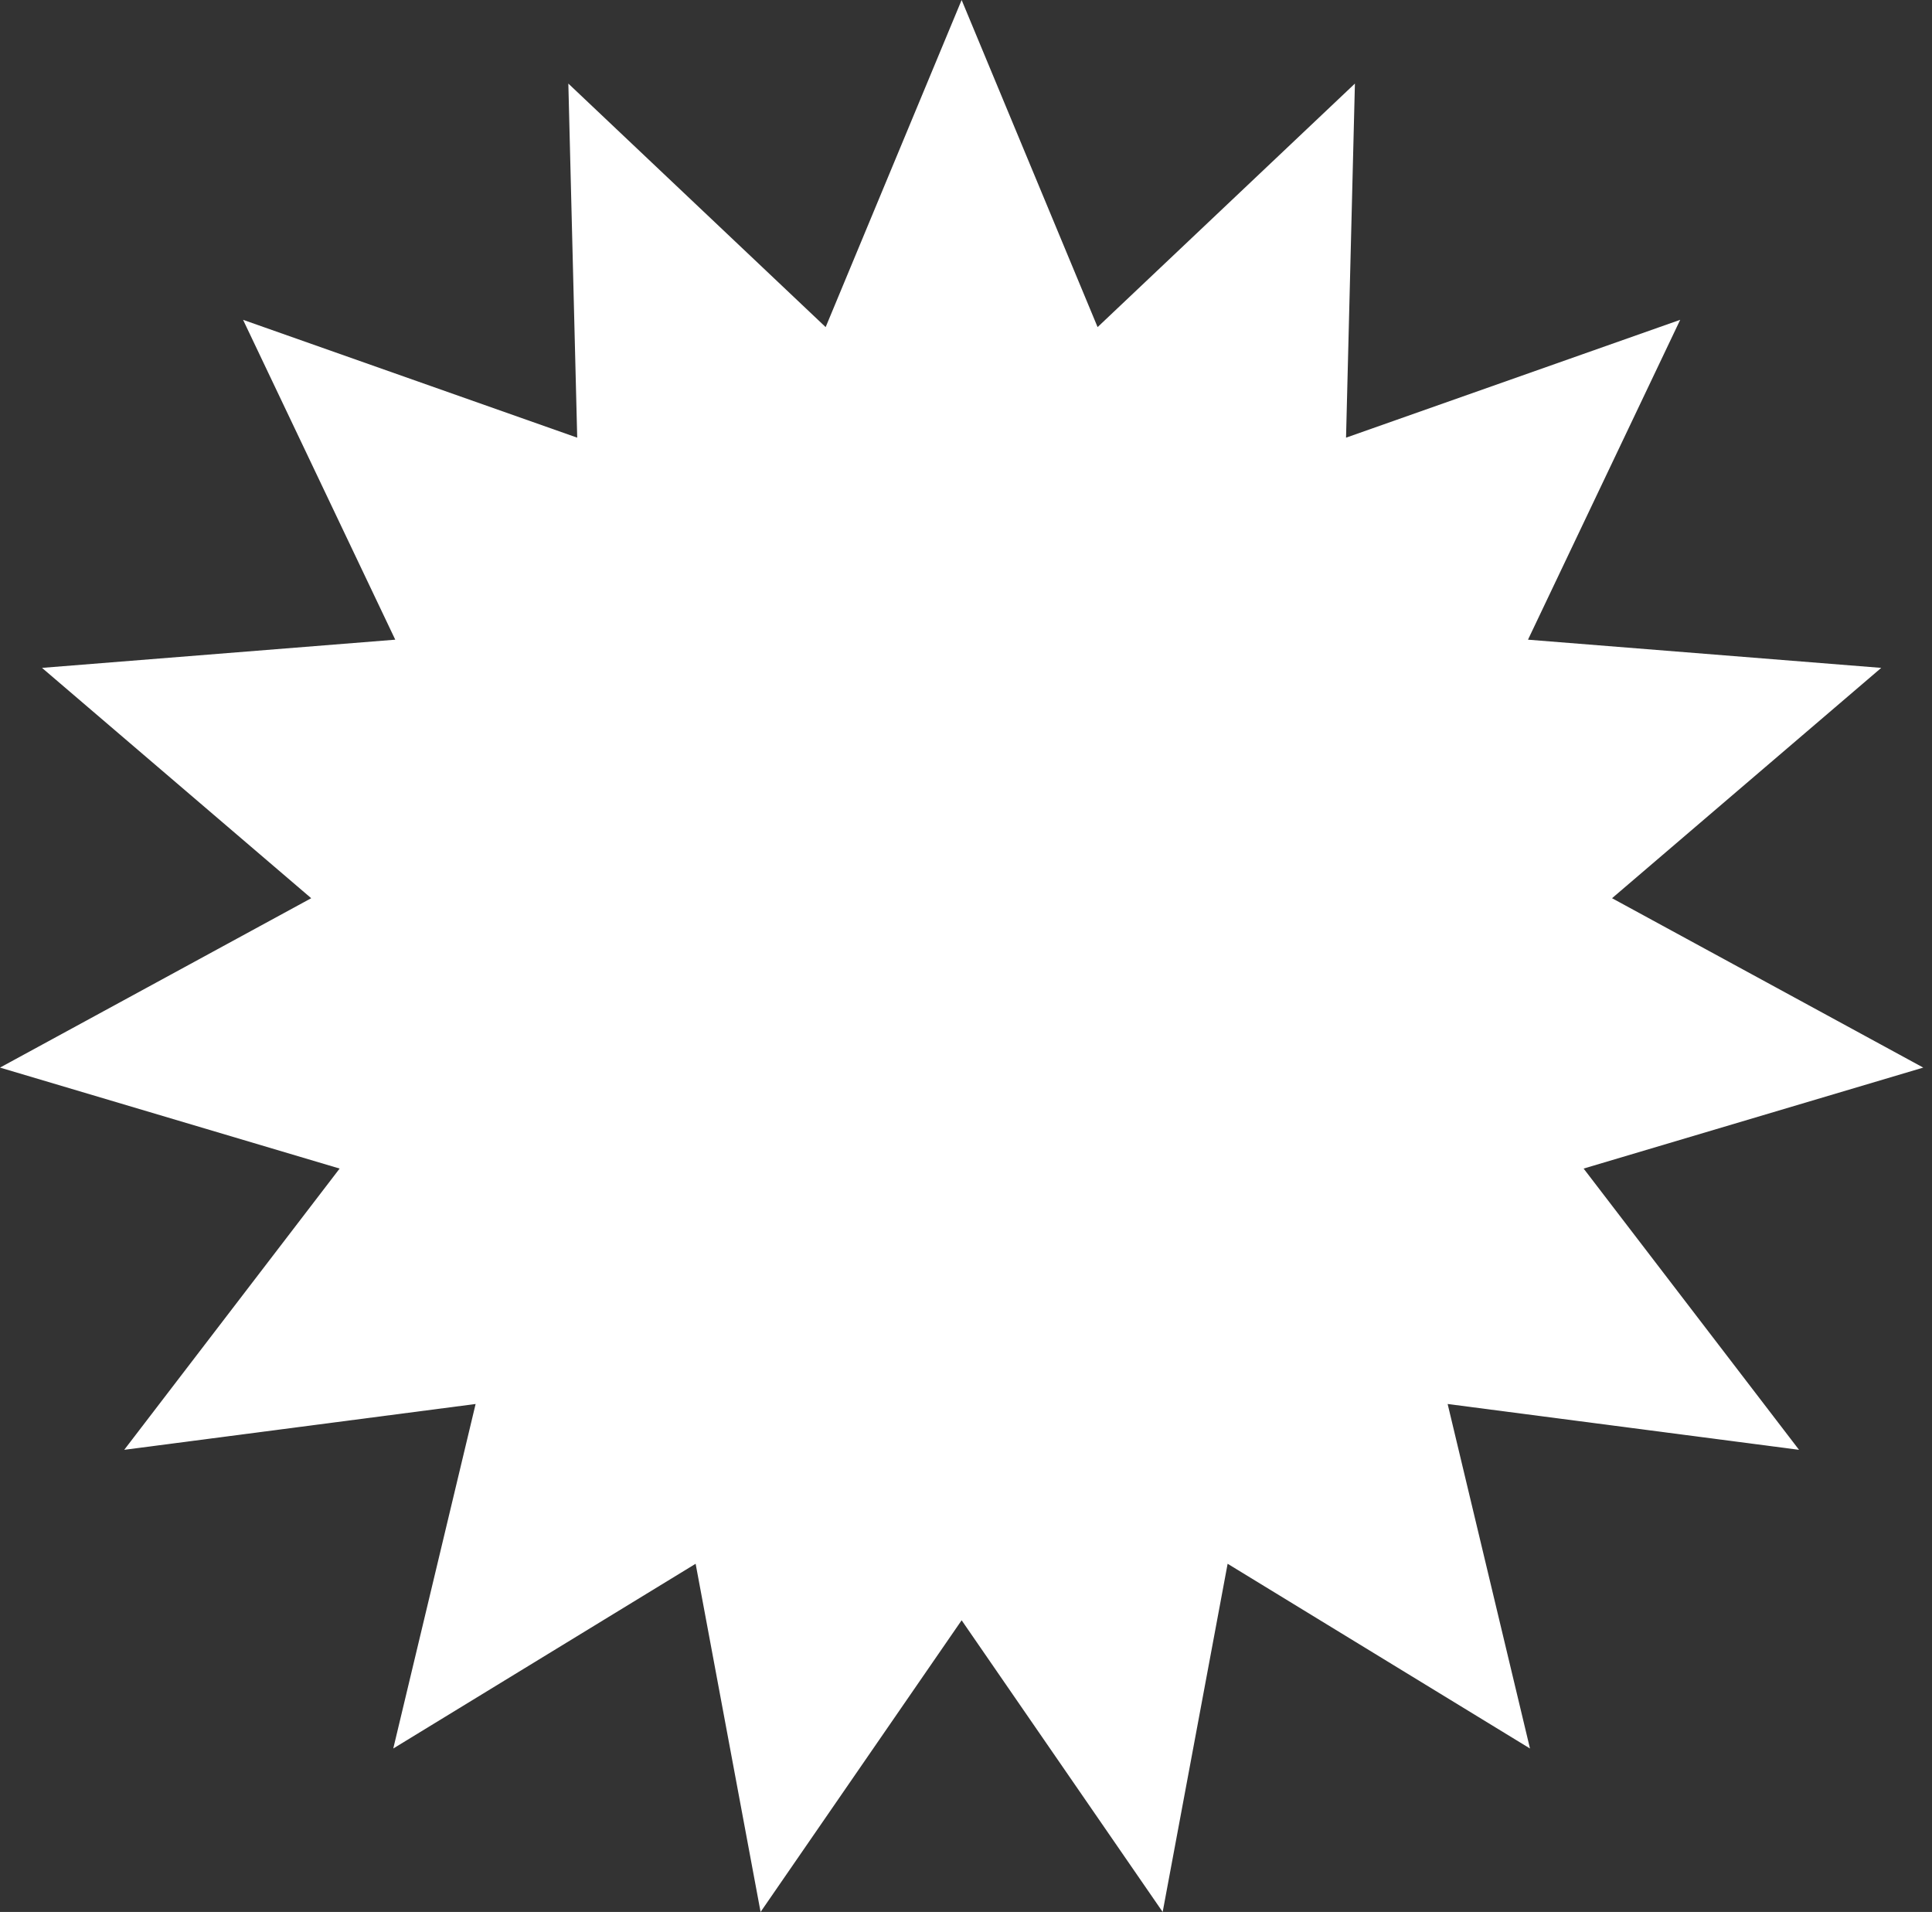 <svg width="192" height="190" viewBox="0 0 192 190" fill="none" xmlns="http://www.w3.org/2000/svg">
<rect x="0" y="0" width="192" height="190" fill="#333333" stroke="none"/>
<path d="M95.566 161.014L75.586 190L69.131 155.398L39.083 173.755L47.266 139.52L12.346 144.074L33.753 116.125L0 106.091L30.928 89.259L4.176 66.37L39.28 63.568L24.155 31.781L57.363 43.493L56.481 8.305L82.053 32.506L95.566 0L109.078 32.506L134.65 8.305L133.768 43.493L166.976 31.781L151.85 63.568L186.955 66.37L160.203 89.259L191.131 106.091L157.378 116.125L178.785 144.074L143.865 139.52L152.048 173.755L122 155.398L115.545 190L95.566 161.014Z" fill="white"/>
</svg>
